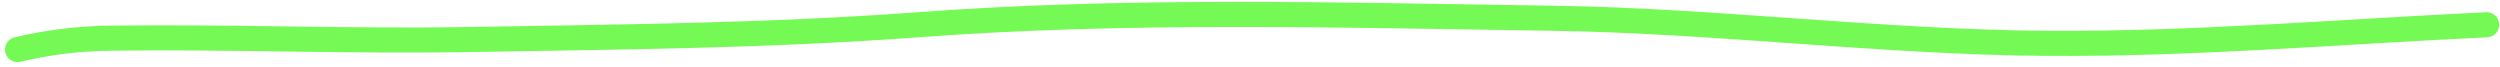 <?xml version="1.0" encoding="UTF-8"?> <svg xmlns="http://www.w3.org/2000/svg" width="299" height="8" viewBox="0 0 299 8" fill="none"><path d="M2.092 5.922C5.867 5.046 9.325 4.617 13.235 4.565C27.516 4.373 41.794 4.974 56.081 4.729C73.9 4.424 92.004 4.288 109.782 2.961C134.999 1.079 160.353 1.811 185.606 2.18C205.326 2.468 224.961 5.041 244.693 5.182C262.359 5.308 279.771 3.801 297.408 2.961" stroke="#75FA55" stroke-width="3" stroke-linecap="round"></path></svg> 